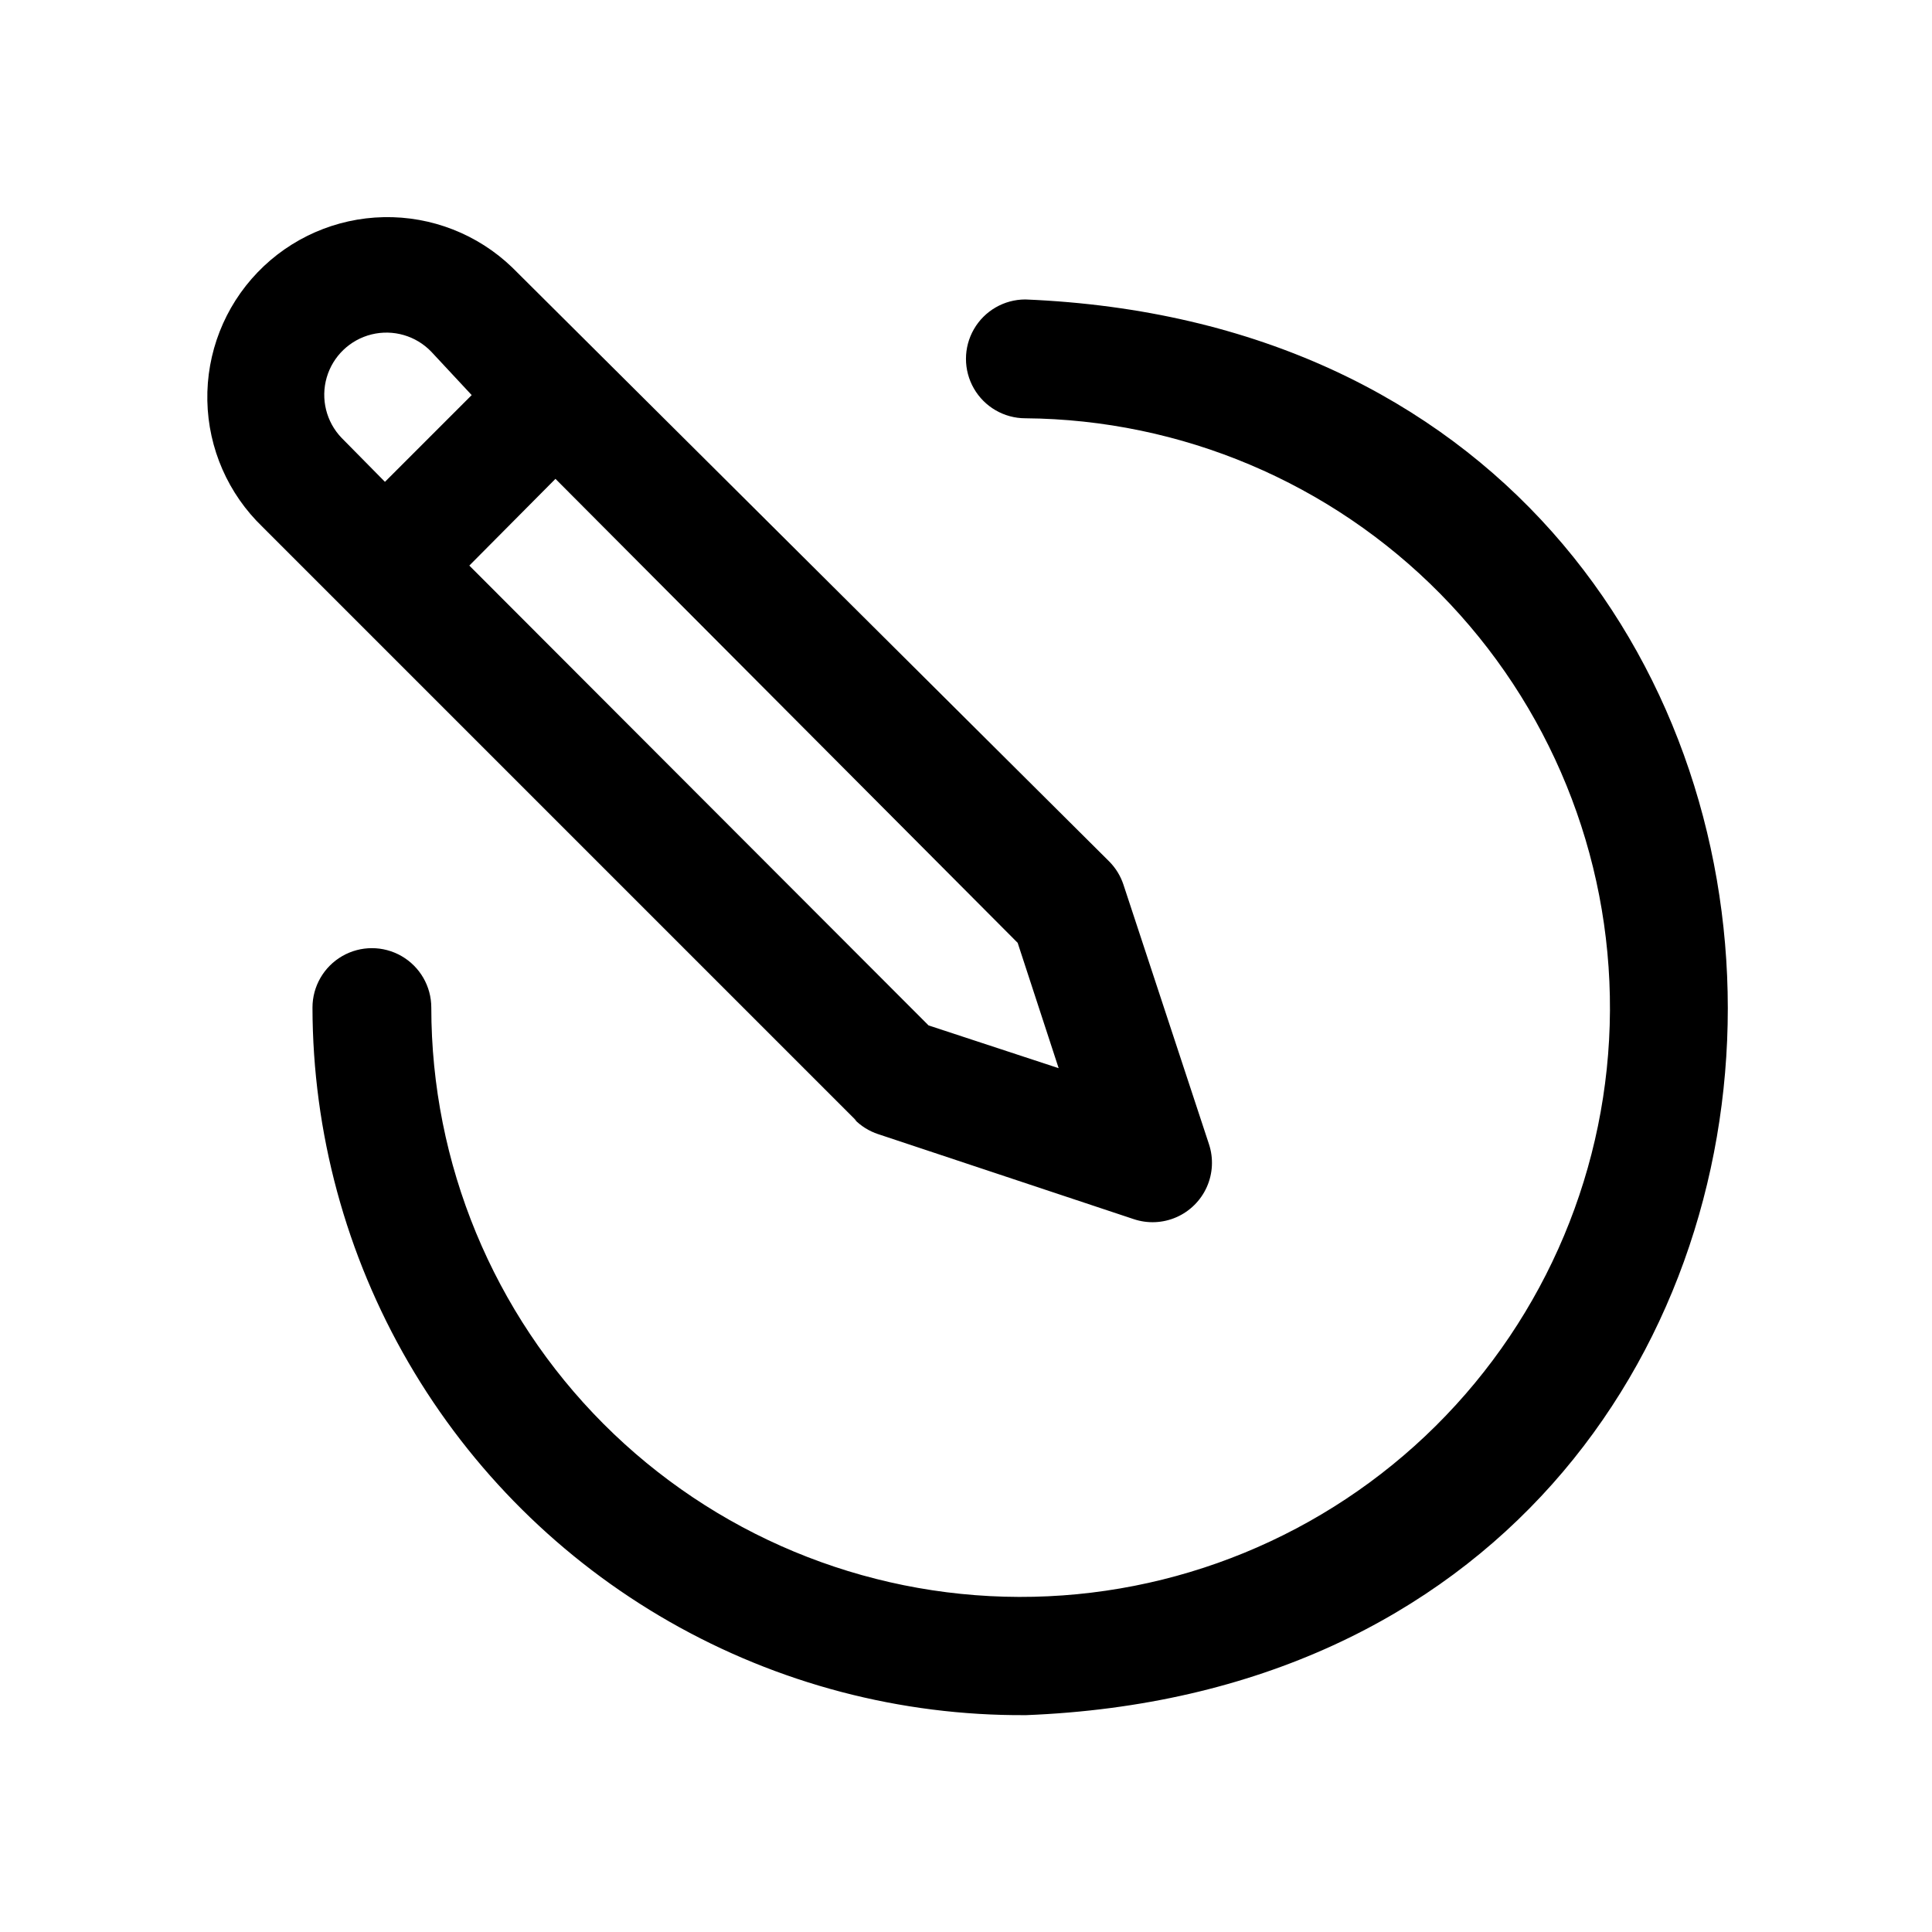 <?xml version="1.0" encoding="UTF-8"?>
<!-- Uploaded to: ICON Repo, www.iconrepo.com, Generator: ICON Repo Mixer Tools -->
<svg fill="#000000" width="800px" height="800px" version="1.1" viewBox="144 144 512 512" xmlns="http://www.w3.org/2000/svg">
 <path d="m415.74 598.53c-33.059 0.195-65.582-8.34-94.289-24.742-28.703-16.402-52.57-40.09-69.188-68.672-16.617-28.578-25.398-61.039-25.453-94.098 0-5.625 3.004-10.824 7.875-13.637s10.871-2.812 15.742 0c4.871 2.812 7.871 8.012 7.871 13.637 0.004 41.348 16.402 81.008 45.602 110.29 29.199 29.277 68.816 45.781 110.16 45.891 41.348 0.109 81.055-16.18 110.41-45.301 29.355-29.121 45.965-68.695 46.184-110.04 0.223-41.348-15.961-81.098-45-110.53-29.043-29.434-68.57-46.148-109.92-46.48-5.625 0-10.82-3.004-13.633-7.875s-2.812-10.871 0-15.742 8.008-7.871 13.633-7.871c248.12 10.23 248.29 365.57 0 375.18zm-44.715-157.44-157.44-157.44h0.004c-9.125-8.766-14.391-20.801-14.641-33.453-0.254-12.652 4.531-24.887 13.301-34.008 8.77-9.125 20.805-14.391 33.457-14.641 12.648-0.254 24.883 4.531 34.008 13.301l158.23 157.44c1.719 1.727 3.012 3.828 3.777 6.141l22.672 68.801c1.227 3.723 1.02 7.769-0.578 11.344-1.602 3.578-4.477 6.434-8.066 8.004s-7.637 1.746-11.348 0.488l-67.699-22.516v0.004c-2.387-0.793-4.543-2.141-6.301-3.938zm42.668-47.23-122.49-122.96-22.828 22.984 121.7 121.86 34.48 11.336zm-179.17-133.82 11.492 11.652 22.988-22.988-10.707-11.496c-4.078-4.246-10.109-5.992-15.828-4.586-5.715 1.41-10.246 5.762-11.887 11.414-1.637 5.656-0.137 11.758 3.941 16.004z"/>
</svg>